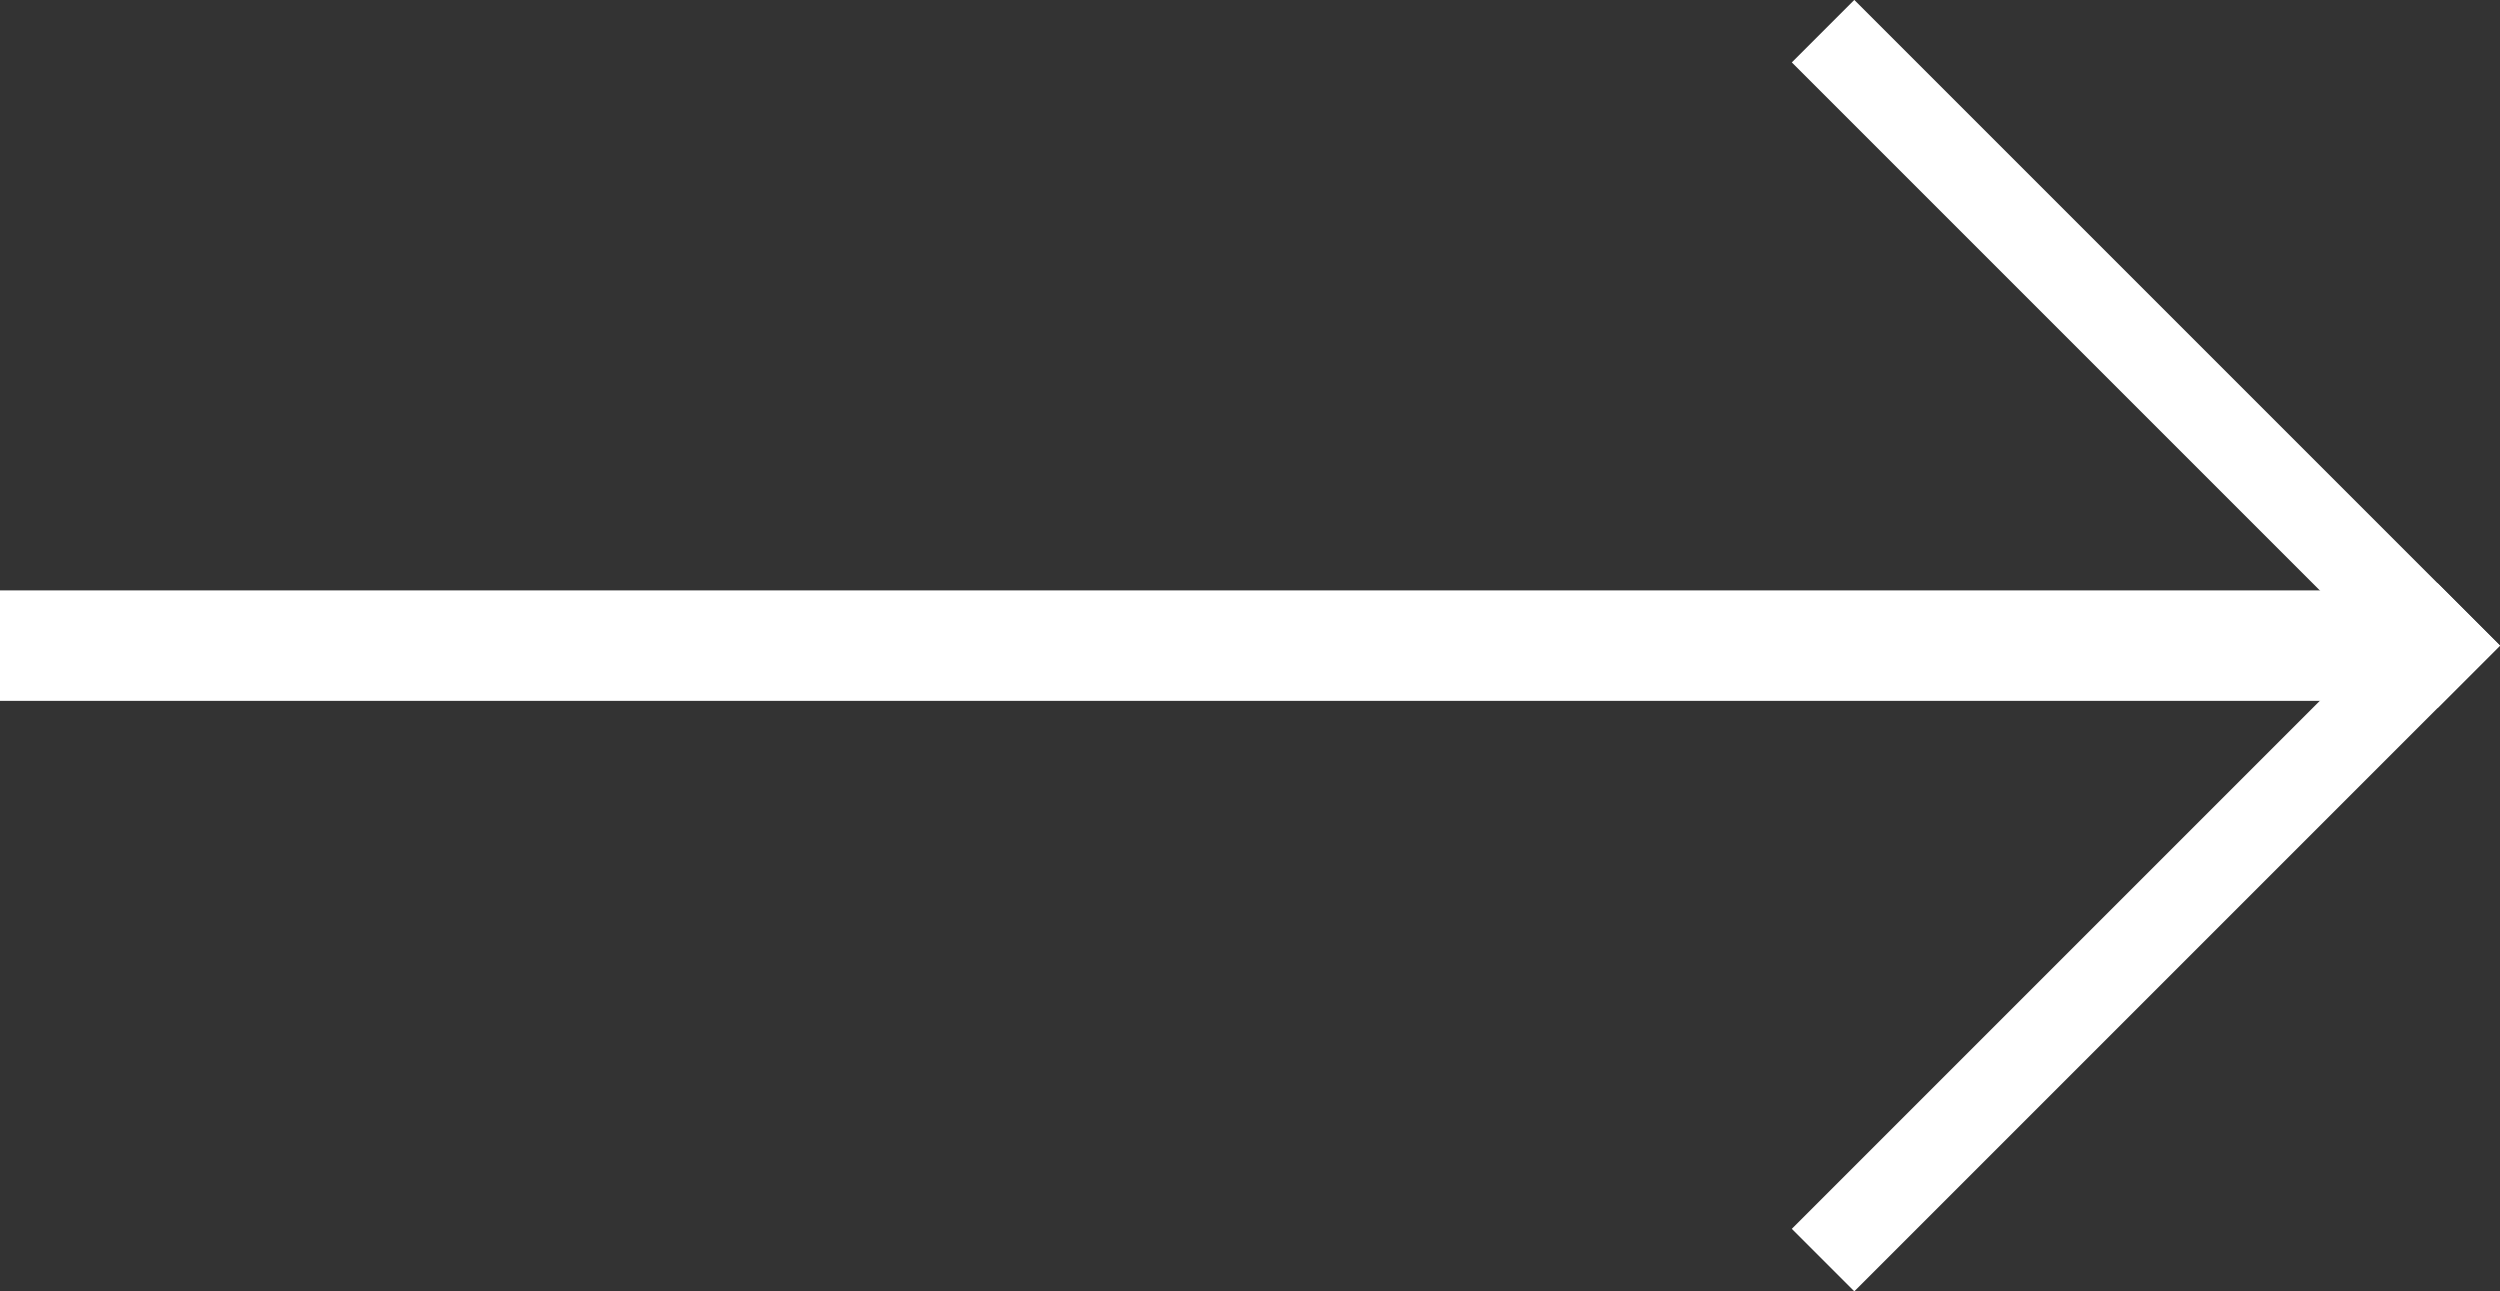 <svg xmlns="http://www.w3.org/2000/svg" width="22.633" height="11.691" viewBox="0 0 22.633 11.691">
  <rect x="0" y="0" width="22.633" height="11.691" fill="#333333" stroke="none"/>
  <g id="Grupo_918" data-name="Grupo 918" transform="translate(-1354 -550.655)">
    <rect id="Retângulo_1394" data-name="Retângulo 1394" width="22" height="1" transform="translate(1354 556)" fill="#fff"/>
    <g id="Grupo_860" data-name="Grupo 860" transform="translate(1376.633 556.5) rotate(135)">
      <rect id="Retângulo_1395" data-name="Retângulo 1395" width="8.267" height="0.8" transform="translate(0 8.267) rotate(-90)" fill="#fff"/>
      <rect id="Retângulo_1396" data-name="Retângulo 1396" width="8.267" height="0.8" transform="translate(0 0)" fill="#fff"/>
    </g>
  </g>
</svg>
